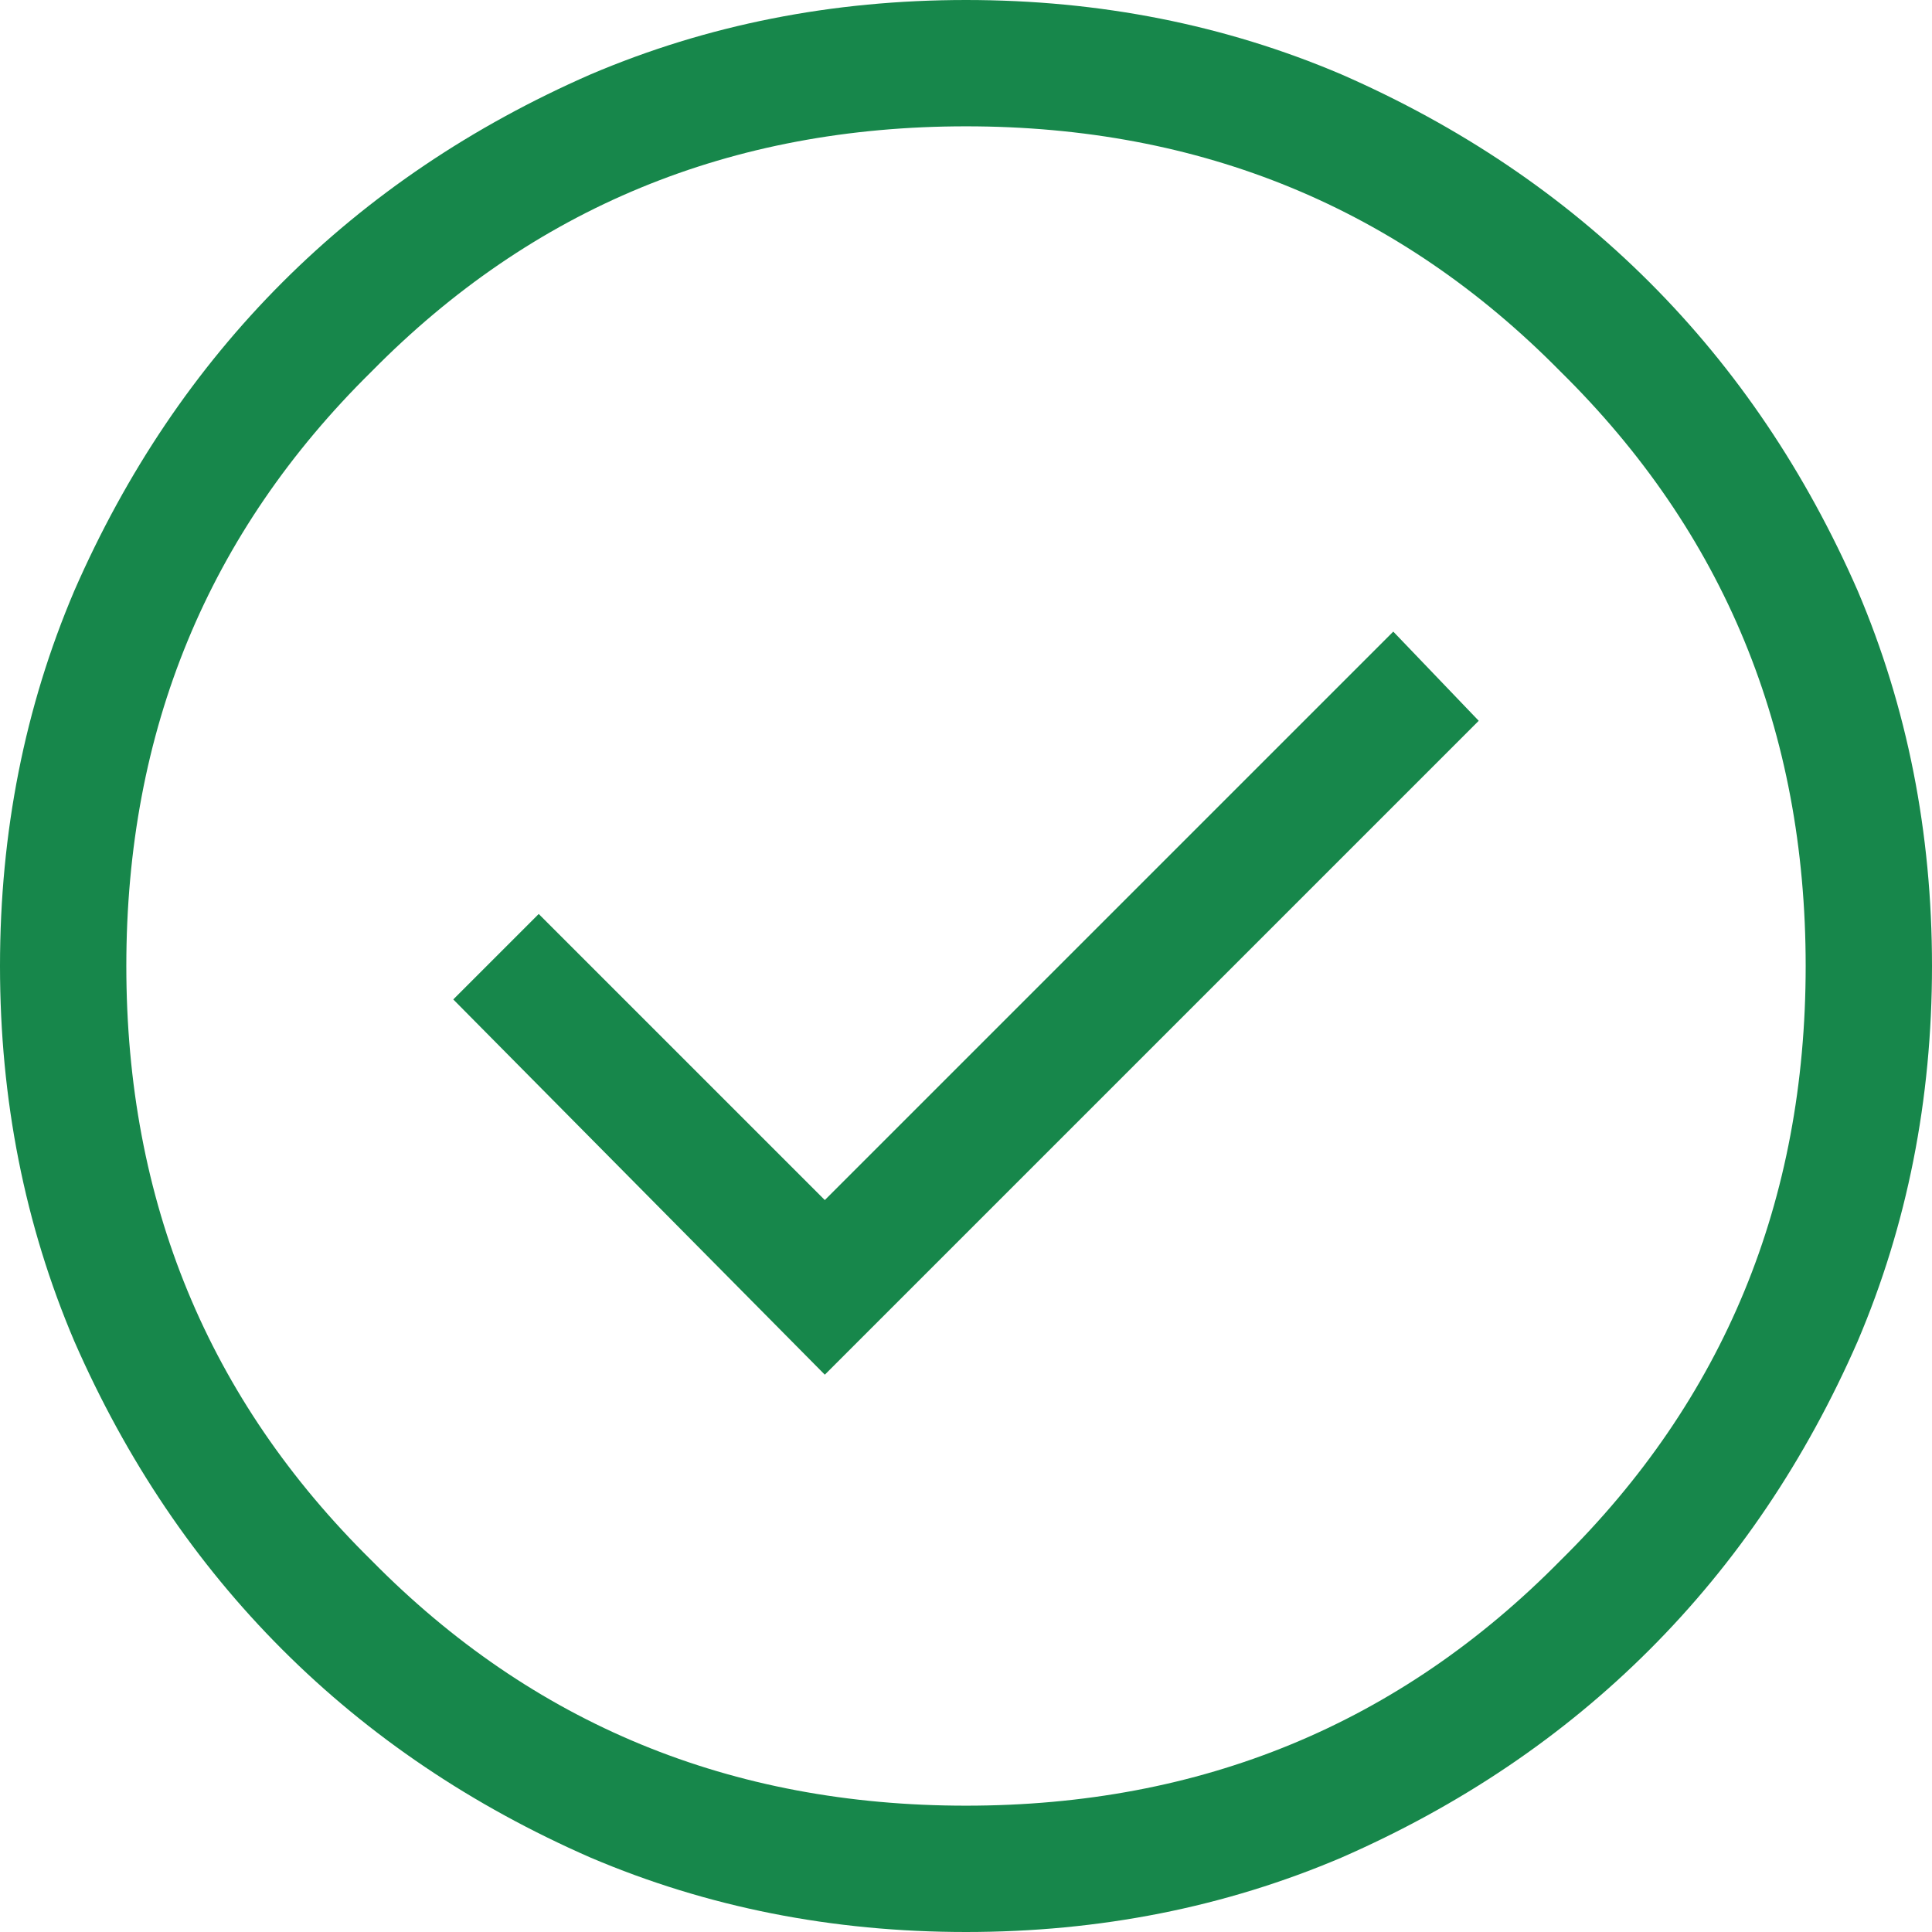 <svg width="88" height="88" viewBox="0 0 88 88" fill="none" xmlns="http://www.w3.org/2000/svg">
<path d="M26.908 84.615C32.21 86.872 37.908 88 44 88C50.092 88 55.79 86.872 61.092 84.615C66.508 82.246 71.19 79.087 75.138 75.138C79.087 71.19 82.246 66.508 84.615 61.092C86.872 55.79 88 50.092 88 44C88 37.908 86.872 32.21 84.615 26.908C82.246 21.492 79.087 16.81 75.138 12.861C71.19 8.913 66.508 5.754 61.092 3.385C55.79 1.128 50.092 0 44 0C37.908 0 32.21 1.128 26.908 3.385C21.492 5.754 16.81 8.913 12.861 12.861C8.913 16.81 5.754 21.492 3.385 26.908C1.128 32.21 0 37.908 0 44C0 50.092 1.128 55.79 3.385 61.092C5.754 66.508 8.913 71.19 12.861 75.138C16.81 79.087 21.492 82.246 26.908 84.615ZM71.077 71.077C63.744 78.523 54.718 82.246 44 82.246C33.282 82.246 24.256 78.523 16.923 71.077C9.477 63.744 5.754 54.718 5.754 44C5.754 33.282 9.477 24.256 16.923 16.923C24.256 9.477 33.282 5.754 44 5.754C54.718 5.754 63.744 9.477 71.077 16.923C78.523 24.256 82.246 33.282 82.246 44C82.246 54.718 78.523 63.744 71.077 71.077ZM63.462 28.769L67.354 32.831L37.569 62.615L20.646 45.523L24.538 41.631L37.569 54.661L63.462 28.769Z" fill="#17874B"/>
</svg>
